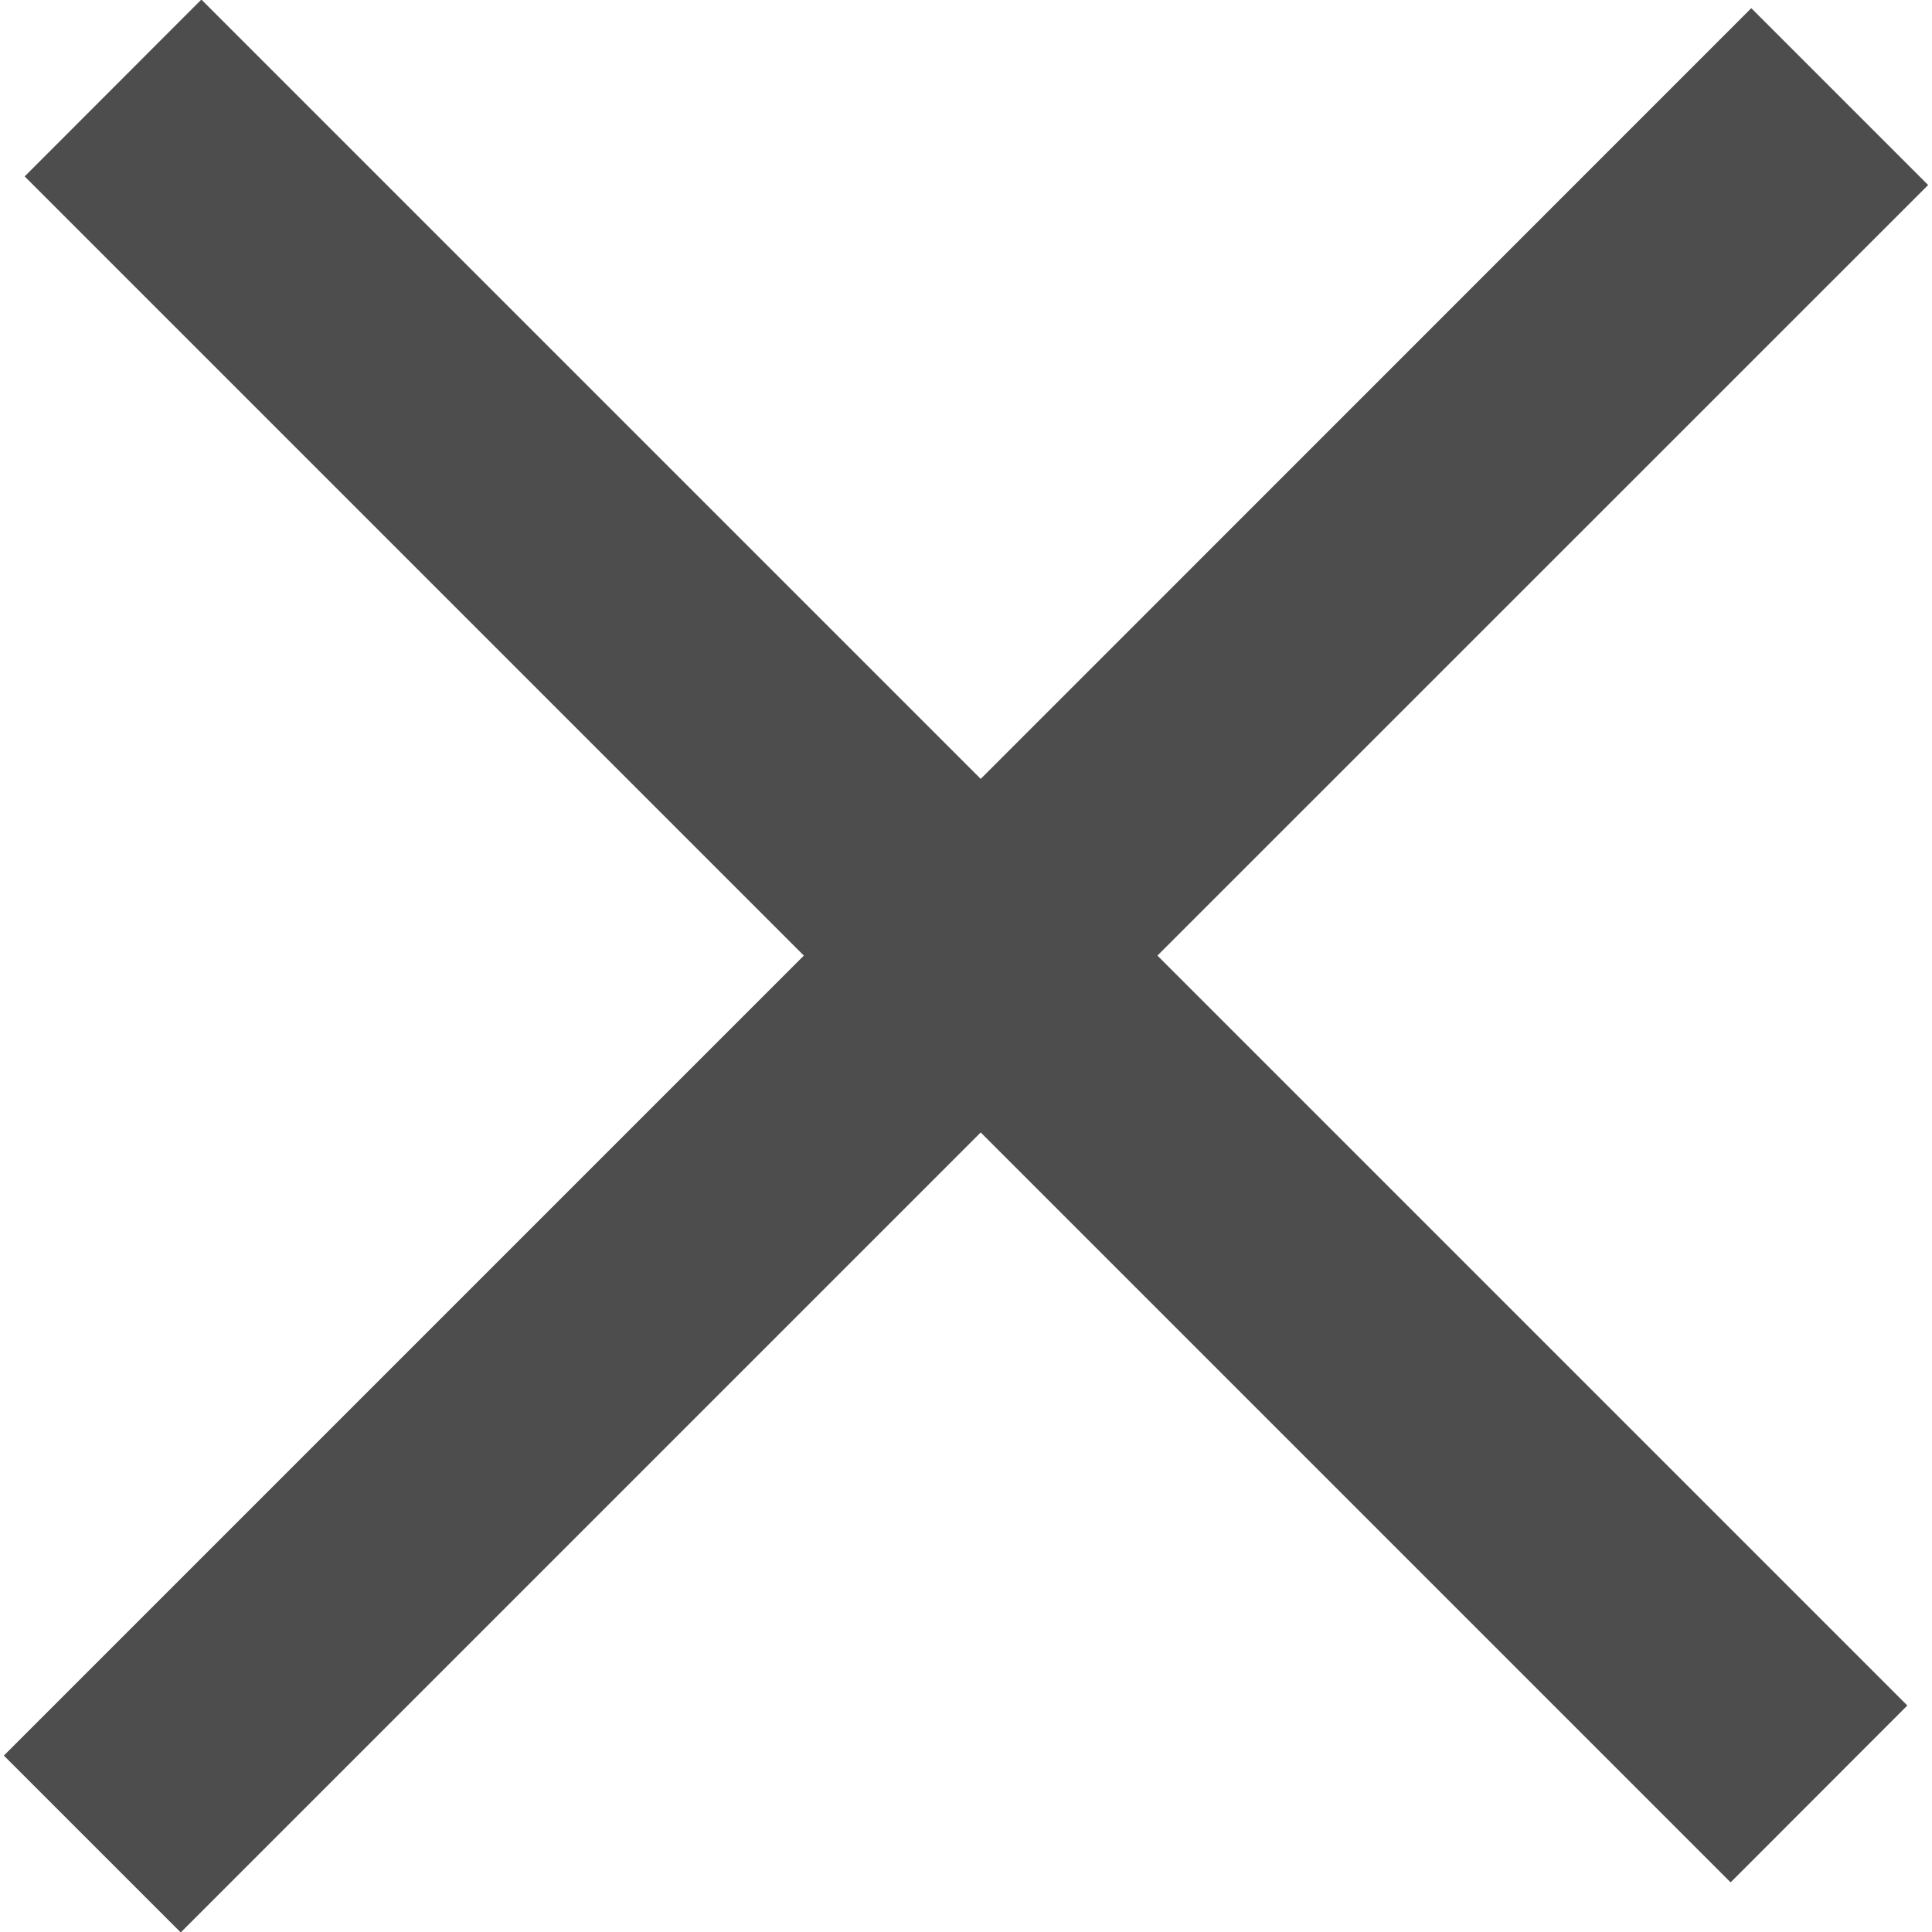 <?xml version="1.0" encoding="UTF-8" standalone="no"?>
<svg width="13px" height="13px" viewBox="0 0 13 13" version="1.1" xmlns="http://www.w3.org/2000/svg" xmlns:xlink="http://www.w3.org/1999/xlink">
    <!-- Generator: Sketch 48.2 (47327) - http://www.bohemiancoding.com/sketch -->
    <title>icon_close_13px</title>
    <desc>Created with Sketch.</desc>
    <defs></defs>
    <g id="Desktop---User-ID-Help-Modal" stroke="none" stroke-width="1" fill="none" fill-rule="evenodd" transform="translate(-557, -21)">
        <path d="M564.788,27.43 L569.834,32.476 L568.645,33.666 L563.599,28.62 L558.216,34.003 L557.026,32.813 L562.409,27.43 L557.166,22.187 L558.355,20.997 L563.599,26.241 L568.784,21.055 L569.974,22.245 L564.788,27.43 Z" id="icon_close_13px" fill="#4D4D4D"></path>
    </g>
</svg>
